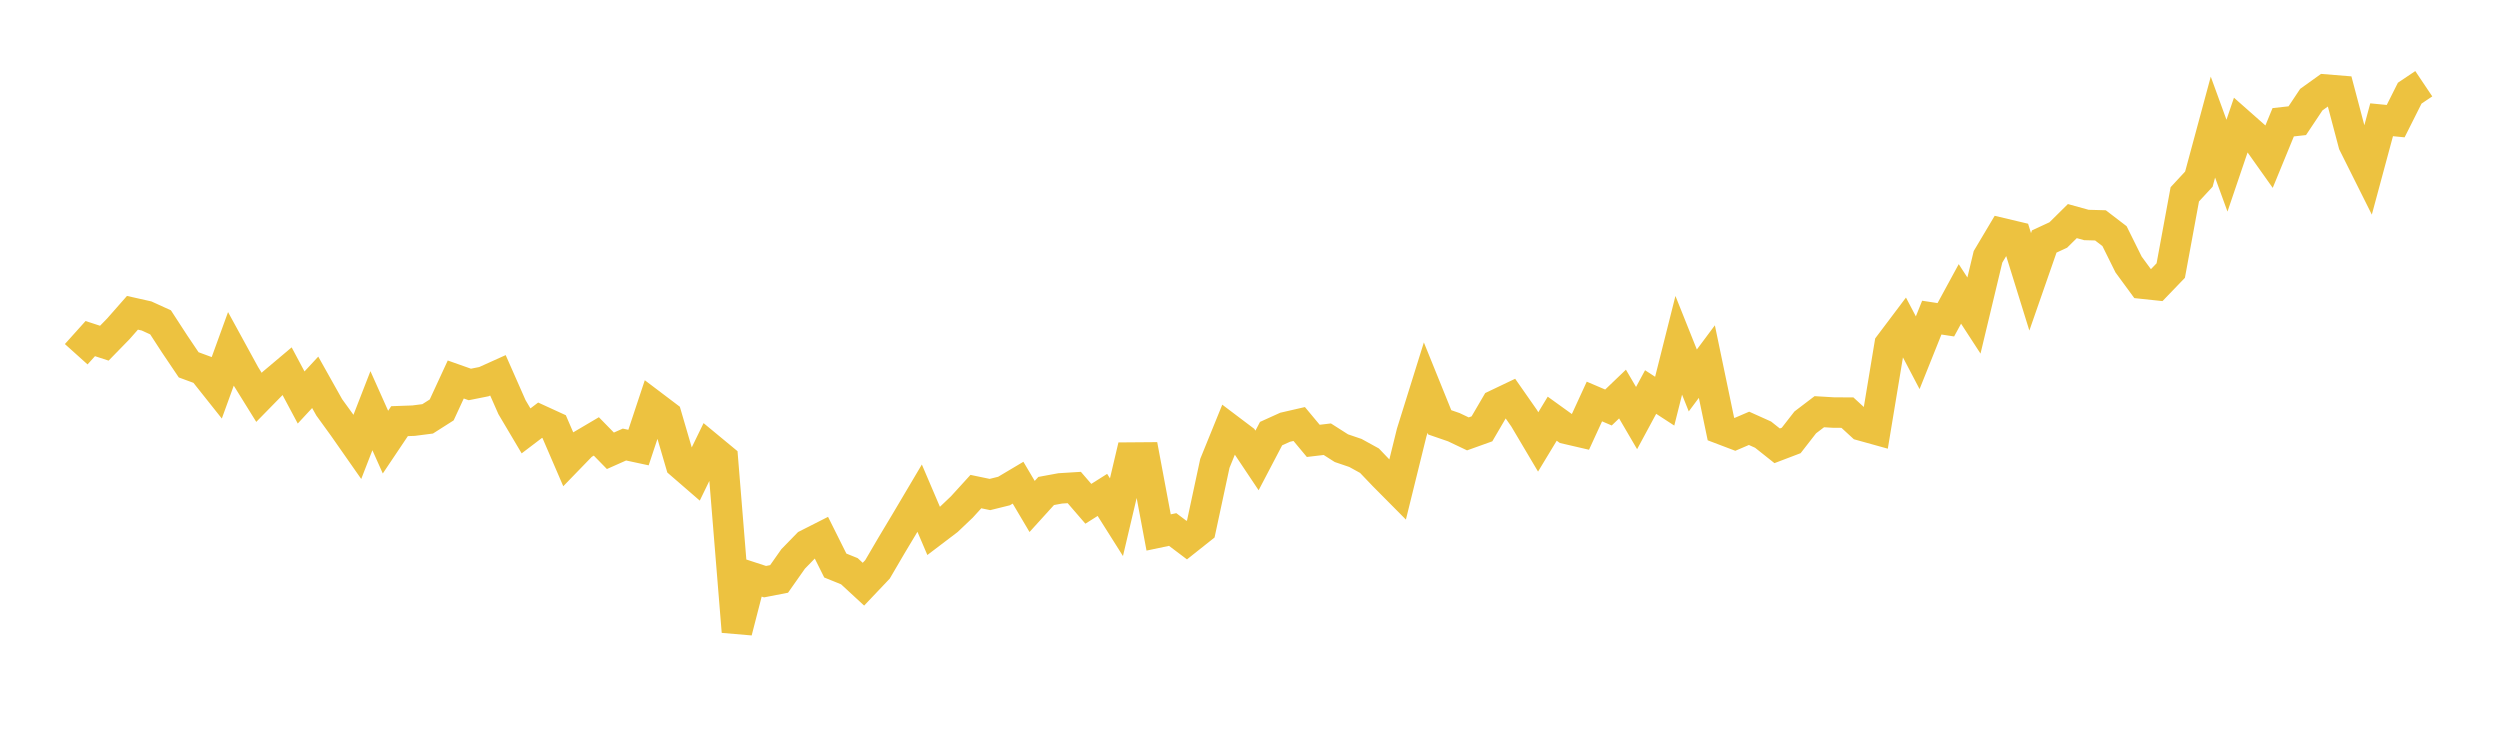 <svg width="164" height="48" xmlns="http://www.w3.org/2000/svg" xmlns:xlink="http://www.w3.org/1999/xlink"><path fill="none" stroke="rgb(237,194,64)" stroke-width="2" d="M5,23.238L5.922,22.212L6.844,22.513L7.766,21.568L8.689,20.519L9.611,20.726L10.533,21.146L11.455,22.564L12.377,23.933L13.299,24.273L14.222,25.434L15.144,22.894L16.066,24.58L16.988,26.066L17.91,25.125L18.832,24.348L19.754,26.075L20.677,25.08L21.599,26.724L22.521,27.996L23.443,29.314L24.365,26.942L25.287,29.004L26.21,27.628L27.132,27.595L28.054,27.477L28.976,26.89L29.898,24.895L30.82,25.221L31.743,25.037L32.665,24.621L33.587,26.711L34.509,28.266L35.431,27.565L36.353,27.988L37.275,30.125L38.198,29.173L39.12,28.629L40.042,29.572L40.964,29.162L41.886,29.36L42.808,26.582L43.731,27.28L44.653,30.434L45.575,31.232L46.497,29.337L47.419,30.099L48.341,41.436L49.263,37.855L50.186,38.157L51.108,37.978L52.03,36.666L52.952,35.719L53.874,35.252L54.796,37.099L55.719,37.472L56.641,38.323L57.563,37.352L58.485,35.776L59.407,34.237L60.329,32.679L61.251,34.837L62.174,34.136L63.096,33.26L64.018,32.248L64.94,32.44L65.862,32.212L66.784,31.664L67.707,33.224L68.629,32.208L69.551,32.038L70.473,31.981L71.395,33.049L72.317,32.466L73.24,33.928L74.162,30.017L75.084,30.01L76.006,34.93L76.928,34.736L77.85,35.432L78.772,34.7L79.695,30.397L80.617,28.129L81.539,28.825L82.461,30.205L83.383,28.445L84.305,28.027L85.228,27.815L86.15,28.921L87.072,28.812L87.994,29.4L88.916,29.714L89.838,30.221L90.76,31.186L91.683,32.116L92.605,28.38L93.527,25.428L94.449,27.706L95.371,28.024L96.293,28.463L97.216,28.132L98.138,26.554L99.06,26.114L99.982,27.434L100.904,28.99L101.826,27.466L102.749,28.131L103.671,28.345L104.593,26.339L105.515,26.732L106.437,25.849L107.359,27.426L108.281,25.717L109.204,26.317L110.126,22.652L111.048,24.958L111.97,23.72L112.892,28.144L113.814,28.494L114.737,28.098L115.659,28.513L116.581,29.245L117.503,28.894L118.425,27.709L119.347,27.008L120.269,27.063L121.192,27.069L122.114,27.916L123.036,28.172L123.958,22.607L124.88,21.383L125.802,23.14L126.725,20.836L127.647,20.977L128.569,19.281L129.491,20.699L130.413,16.849L131.335,15.299L132.257,15.518L133.18,18.489L134.102,15.842L135.024,15.415L135.946,14.504L136.868,14.759L137.79,14.784L138.713,15.491L139.635,17.352L140.557,18.608L141.479,18.706L142.401,17.749L143.323,12.747L144.246,11.751L145.168,8.338L146.09,10.868L147.012,8.153L147.934,8.967L148.856,10.266L149.778,8.02L150.701,7.918L151.623,6.535L152.545,5.874L153.467,5.949L154.389,9.435L155.311,11.28L156.234,7.857L157.156,7.947L158.078,6.111L159,5.493"></path></svg>